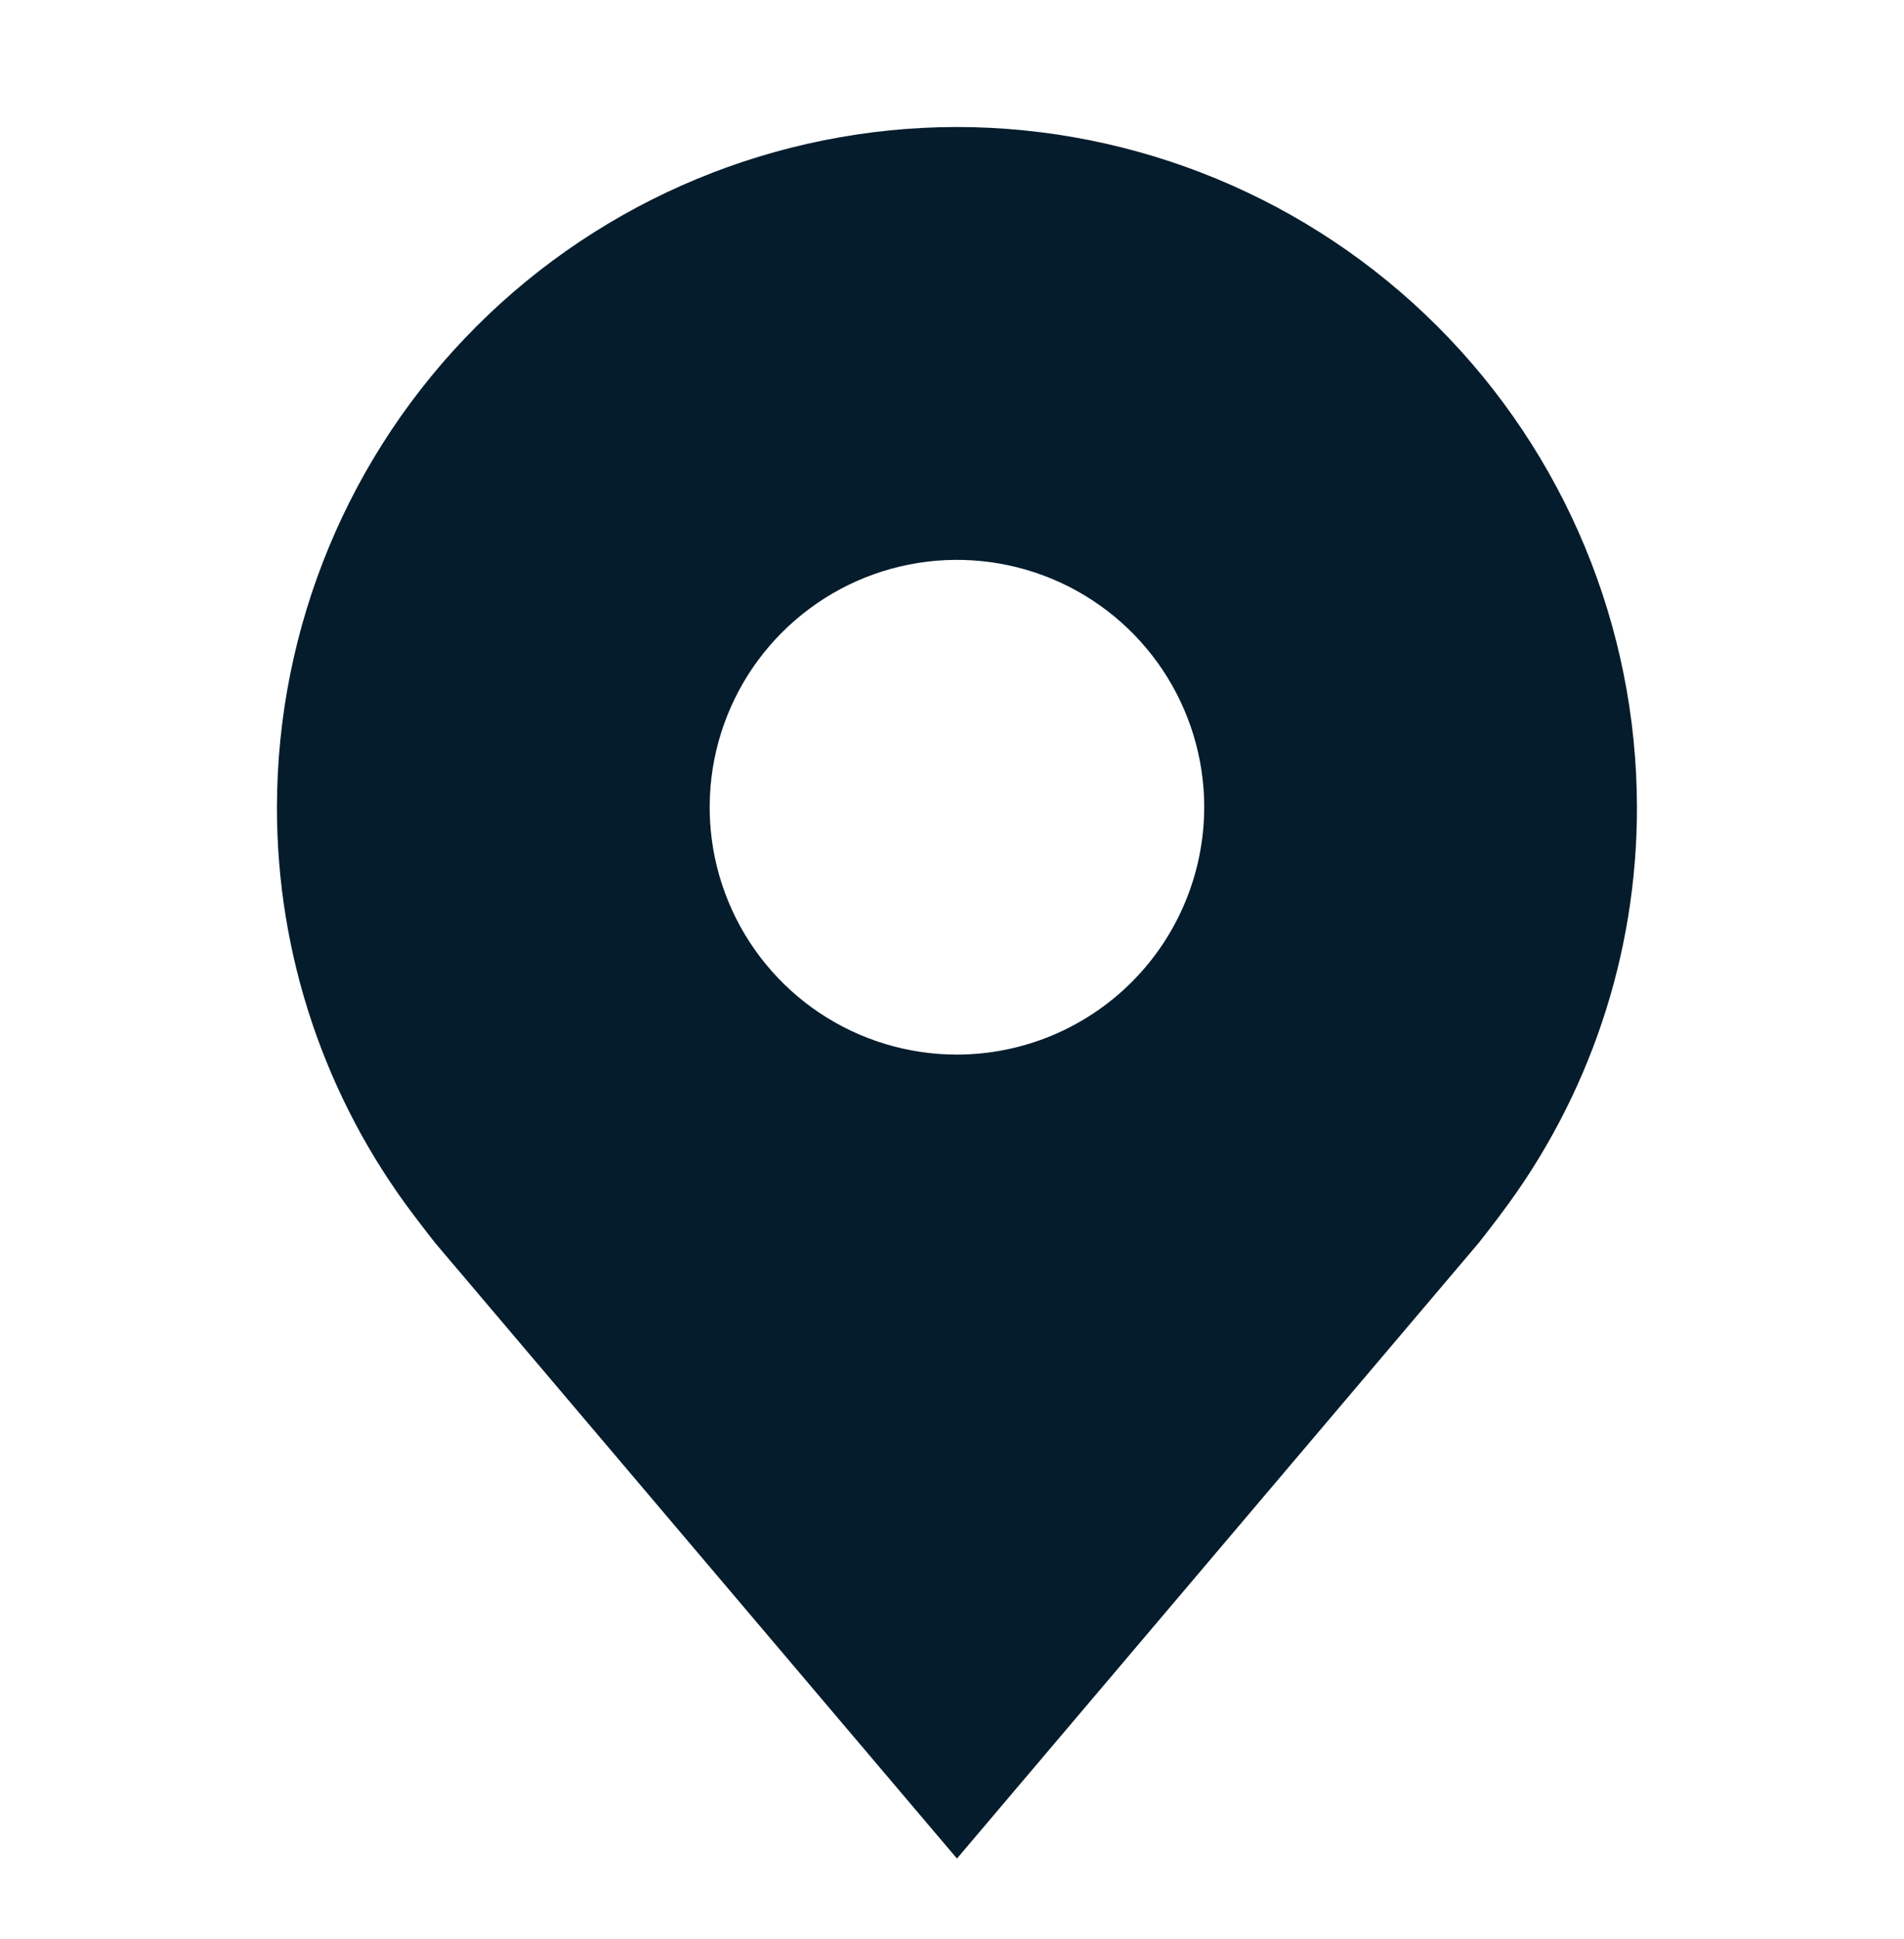 <svg width="55" height="56" viewBox="0 0 55 56" fill="none" xmlns="http://www.w3.org/2000/svg">
<path d="M27.643 3.667C22.435 3.673 17.442 5.744 13.76 9.427C10.078 13.109 8.006 18.102 8 23.309C7.994 27.565 9.384 31.706 11.957 35.095C11.957 35.095 12.493 35.801 12.58 35.902L27.643 53.667L42.712 35.893C42.791 35.799 43.329 35.095 43.329 35.095L43.33 35.09C45.902 31.702 47.292 27.563 47.286 23.309C47.28 18.102 45.208 13.109 41.526 9.427C37.843 5.744 32.851 3.673 27.643 3.667ZM27.643 30.452C26.23 30.452 24.849 30.033 23.674 29.249C22.5 28.464 21.584 27.348 21.044 26.043C20.503 24.738 20.362 23.302 20.637 21.916C20.913 20.53 21.593 19.258 22.592 18.259C23.591 17.26 24.864 16.579 26.249 16.304C27.635 16.028 29.071 16.17 30.376 16.71C31.681 17.251 32.797 18.166 33.582 19.341C34.367 20.516 34.786 21.897 34.786 23.309C34.783 25.203 34.03 27.019 32.691 28.358C31.352 29.697 29.537 30.45 27.643 30.452Z" fill="#051C2C"/>
</svg>

